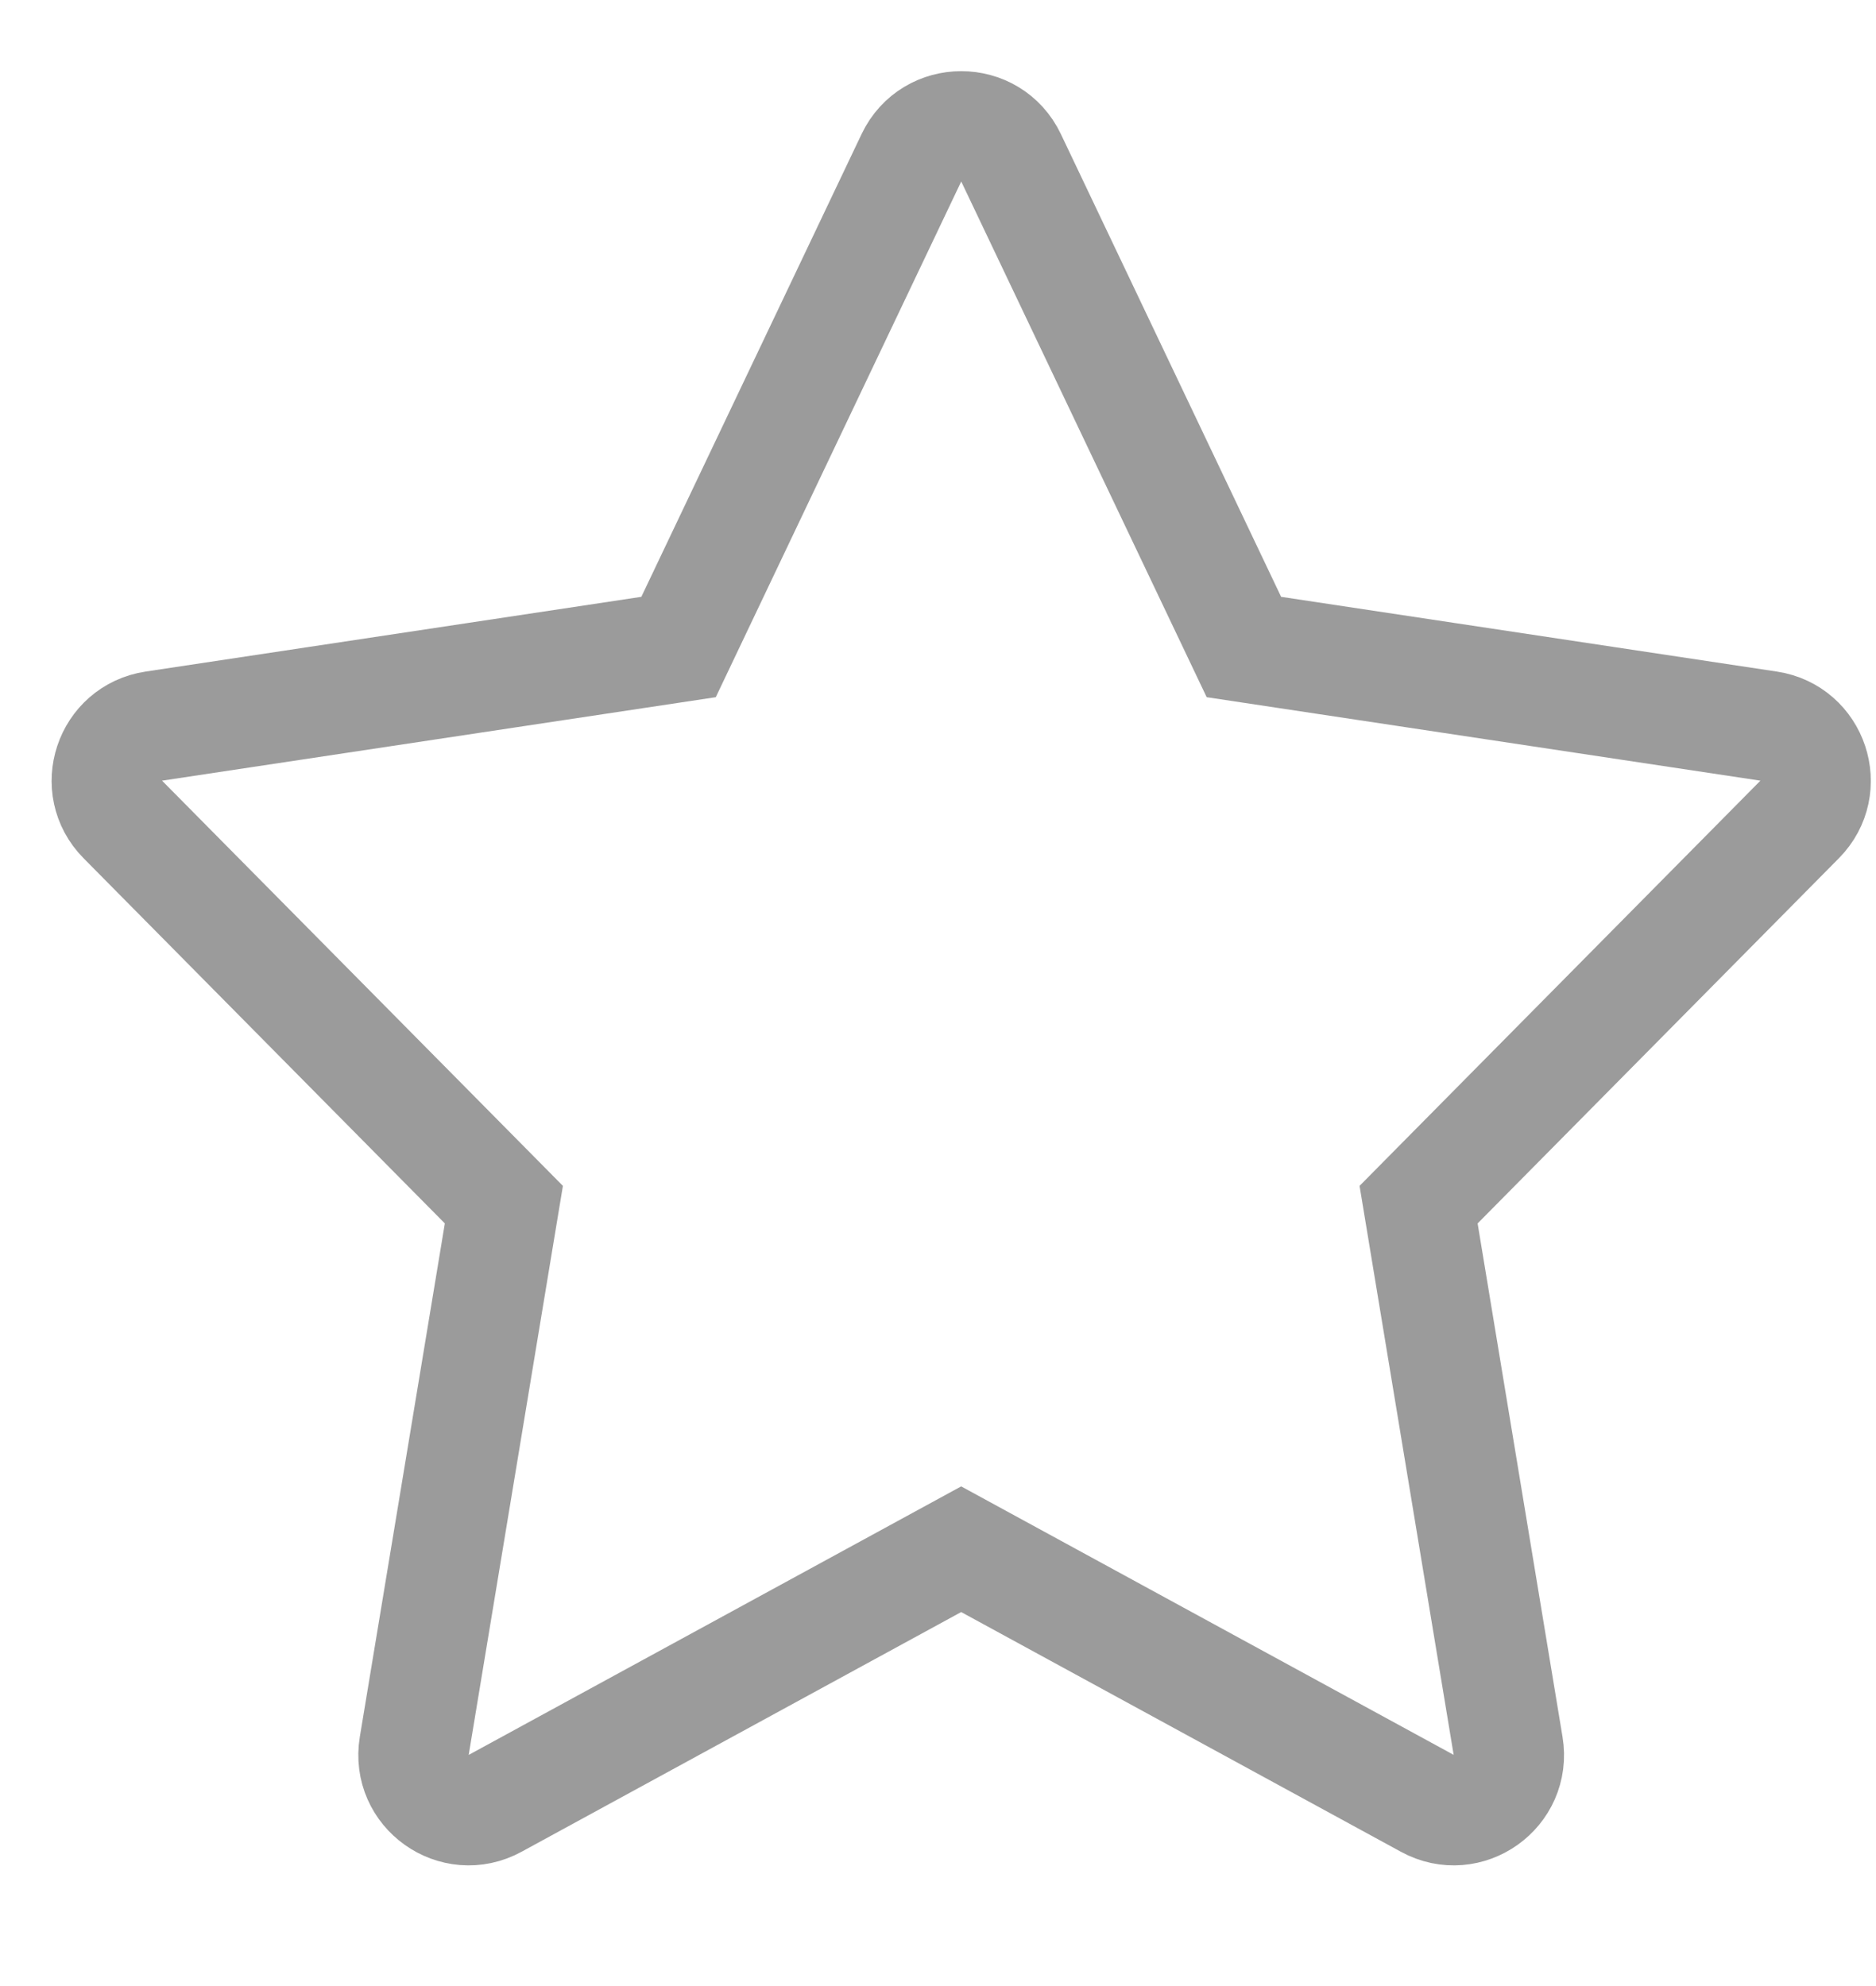 <svg width="17" height="18" viewBox="0 0 17 18" fill="none" xmlns="http://www.w3.org/2000/svg">
<path fill-rule="evenodd" clip-rule="evenodd" d="M8.71 14.041L4.487 16.344C4.121 16.544 3.686 16.235 3.754 15.823L4.566 10.918L1.113 7.427C0.825 7.136 0.989 6.642 1.394 6.581L6.149 5.864L8.259 1.43C8.44 1.05 8.981 1.05 9.162 1.43L11.272 5.864L16.027 6.581C16.431 6.642 16.596 7.136 16.308 7.427L12.855 10.918L13.666 15.823C13.734 16.235 13.299 16.544 12.934 16.344L8.71 14.041Z" stroke="#9B9B9B"/>
</svg>
